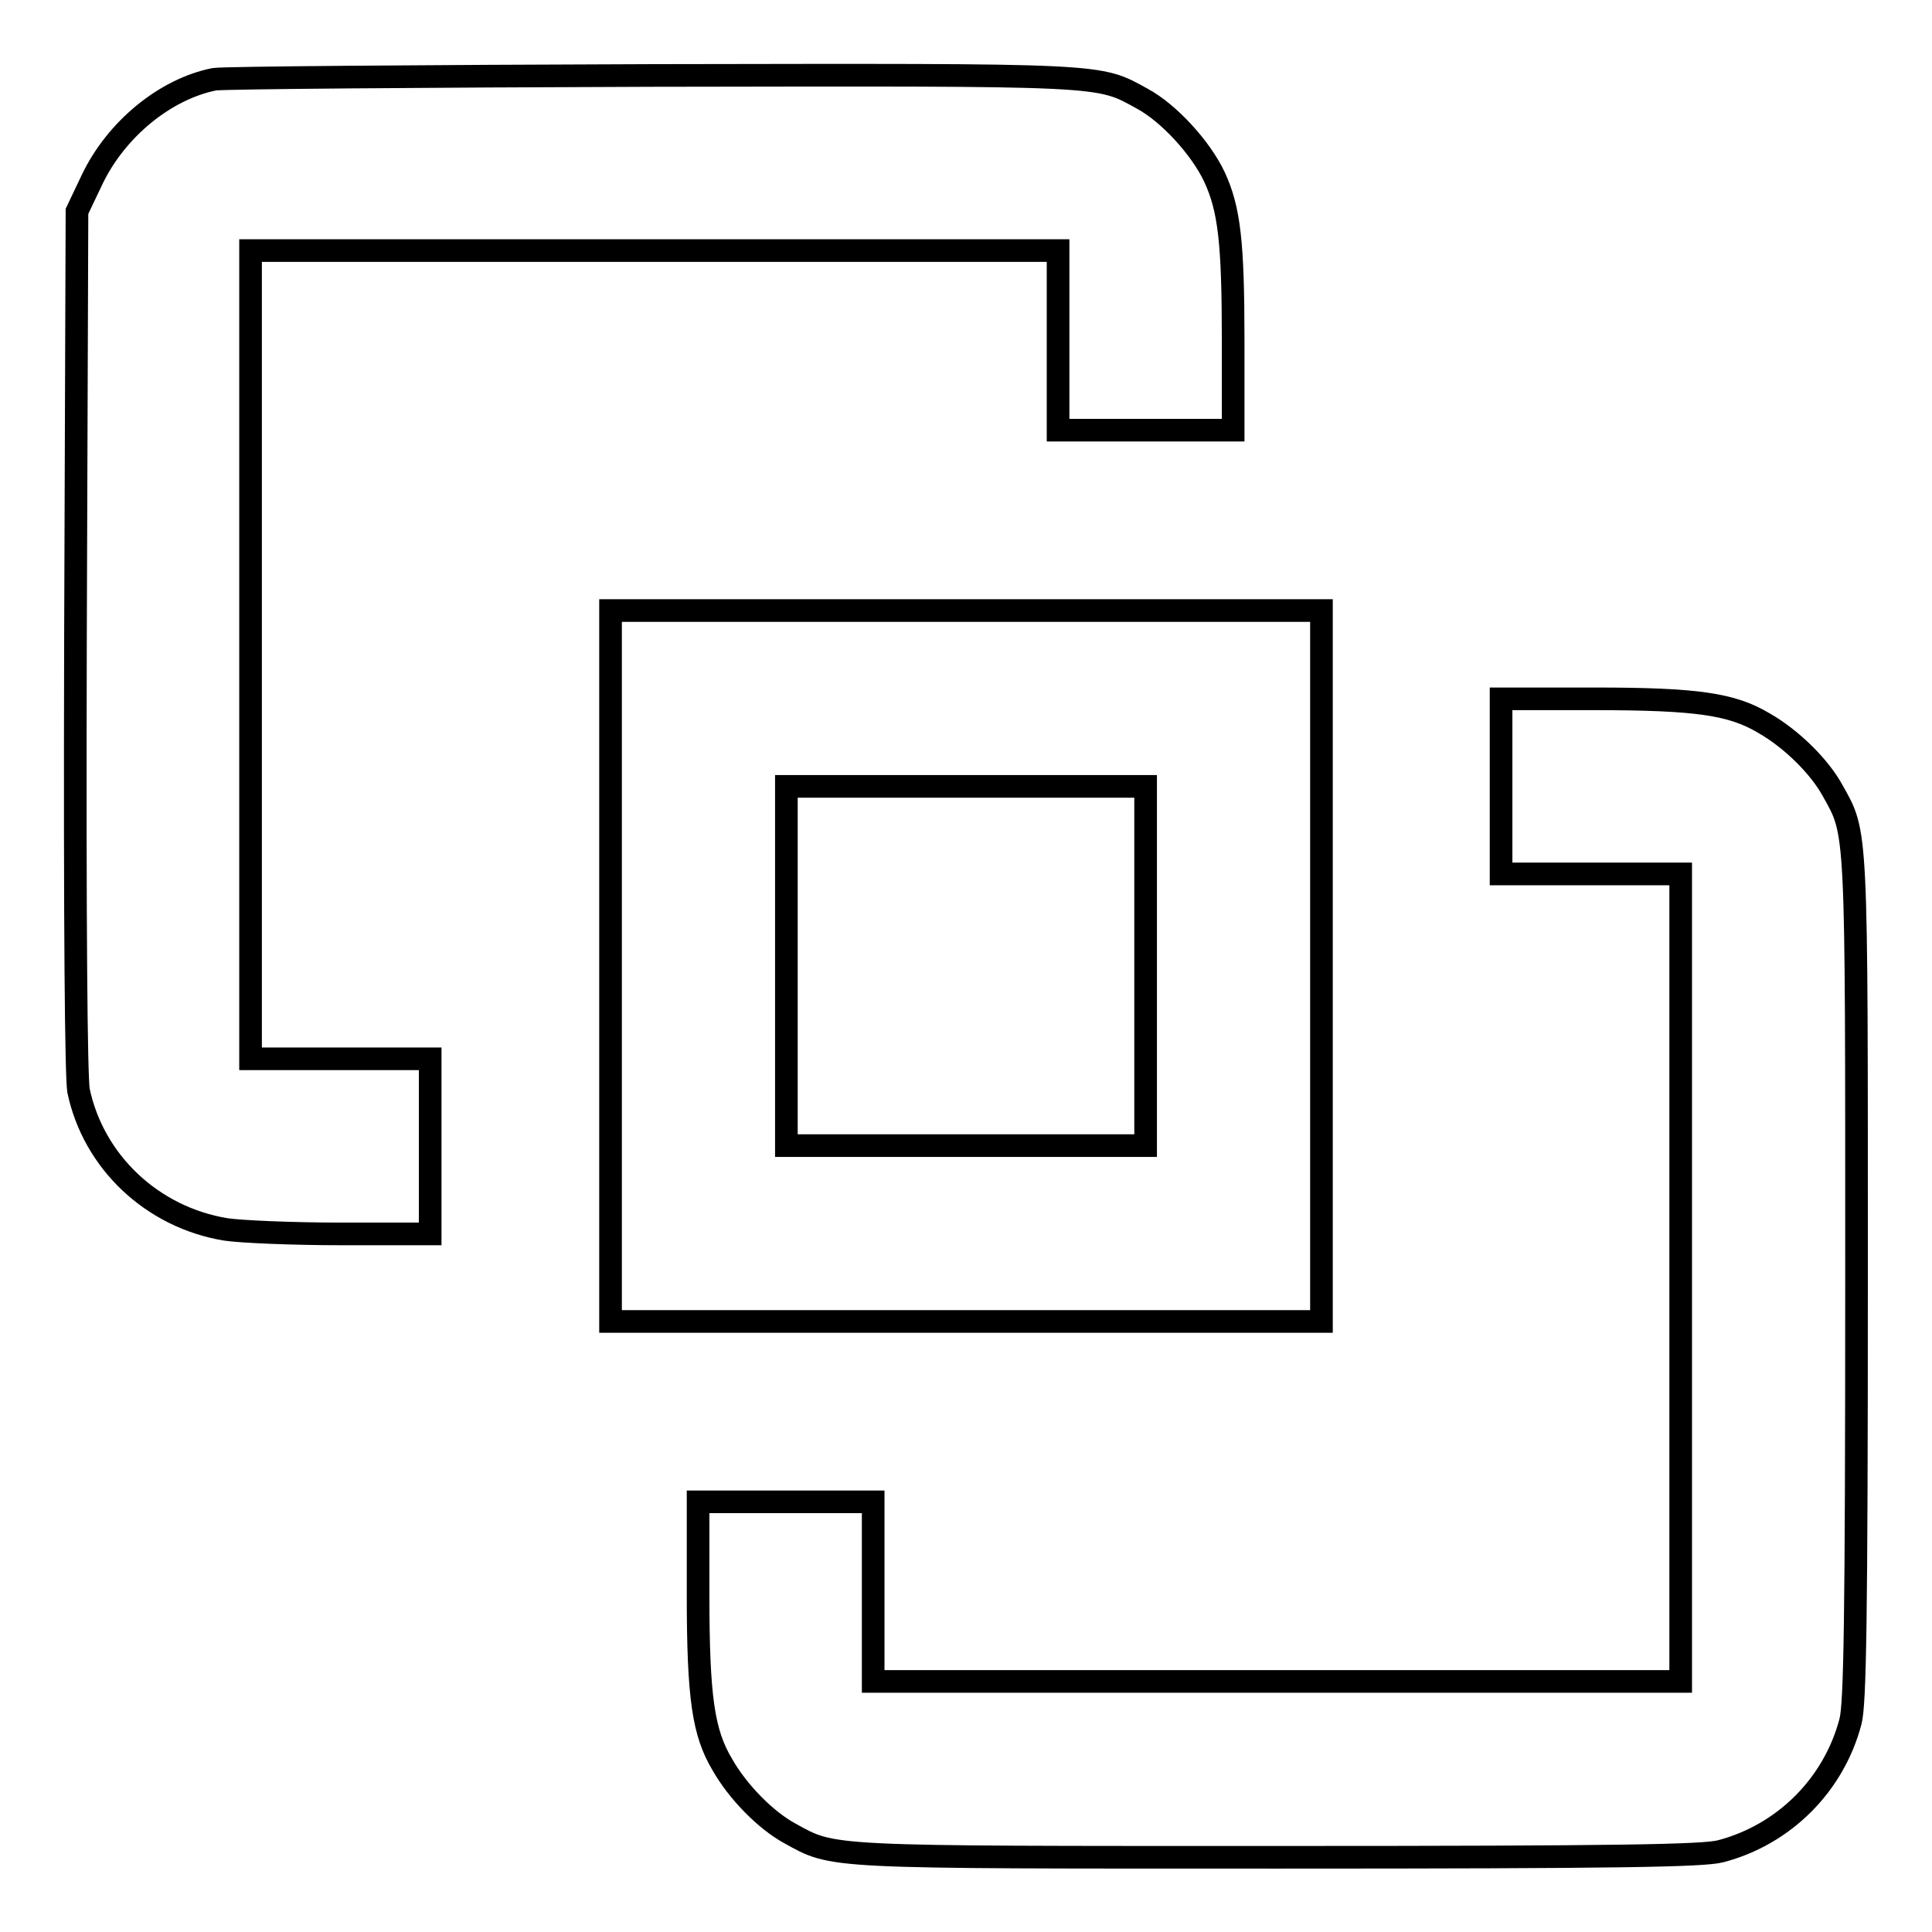 <?xml version="1.0" encoding="utf-8"?>
<!-- Svg Vector Icons : http://www.onlinewebfonts.com/icon -->
<!DOCTYPE svg PUBLIC "-//W3C//DTD SVG 1.1//EN" "http://www.w3.org/Graphics/SVG/1.1/DTD/svg11.dtd">
<svg version="1.1" xmlns="http://www.w3.org/2000/svg" xmlns:xlink="http://www.w3.org/1999/xlink" x="0px" y="0px" viewBox="0 0 256 256" enable-background="new 0 0 256 256" xml:space="preserve">
<g><g><g><path stroke-width="3" fill-opacity="0" stroke="#000000"  d="M28.4,10.5c-6.5,1.3-13,6.6-16.2,13.3l-2,4.2L10,84.8c-0.1,39.5,0.1,57.6,0.4,59.7c2,9.5,9.8,16.8,19.5,18.4c1.9,0.3,8.9,0.6,15.3,0.6H57v-11.6v-11.6H45.1H33.2V86.7V33.2h53.5h53.5v11.9V57h11.6h11.6V45.2c0-13.1-0.5-17.5-2.5-21.8c-1.8-3.8-6-8.4-9.5-10.3c-6-3.3-4.2-3.2-65-3.1C55.8,10.1,29.7,10.3,28.4,10.5z"/><path stroke-width="3" fill-opacity="0" stroke="#000000"  d="M80.9,128v47.1H128h47.1V128V80.9H128H80.9V128z M151.8,128v23.8H128h-23.8V128v-23.8H128h23.8V128z"/><path stroke-width="3" fill-opacity="0" stroke="#000000"  d="M198.9,104.2v11.6h11.9h11.9v53.5v53.5h-53.5h-53.5v-11.9v-11.9h-11.6H92.5v12.3c0,13.7,0.7,18.3,3.2,22.5c2.1,3.7,5.8,7.4,8.9,9.1c6,3.3,4.2,3.2,64.9,3.2c45.4,0,56.2-0.2,58.5-0.8c8.4-2.2,15-8.8,17.2-17.2c0.6-2.3,0.8-13.1,0.8-58.5c0-60.8,0.1-59-3.2-64.9c-1.7-3.1-5.4-6.8-9.1-8.9c-4.2-2.5-8.8-3.2-22.4-3.2h-12.4L198.9,104.2L198.9,104.2z"/></g></g></g>
</svg>